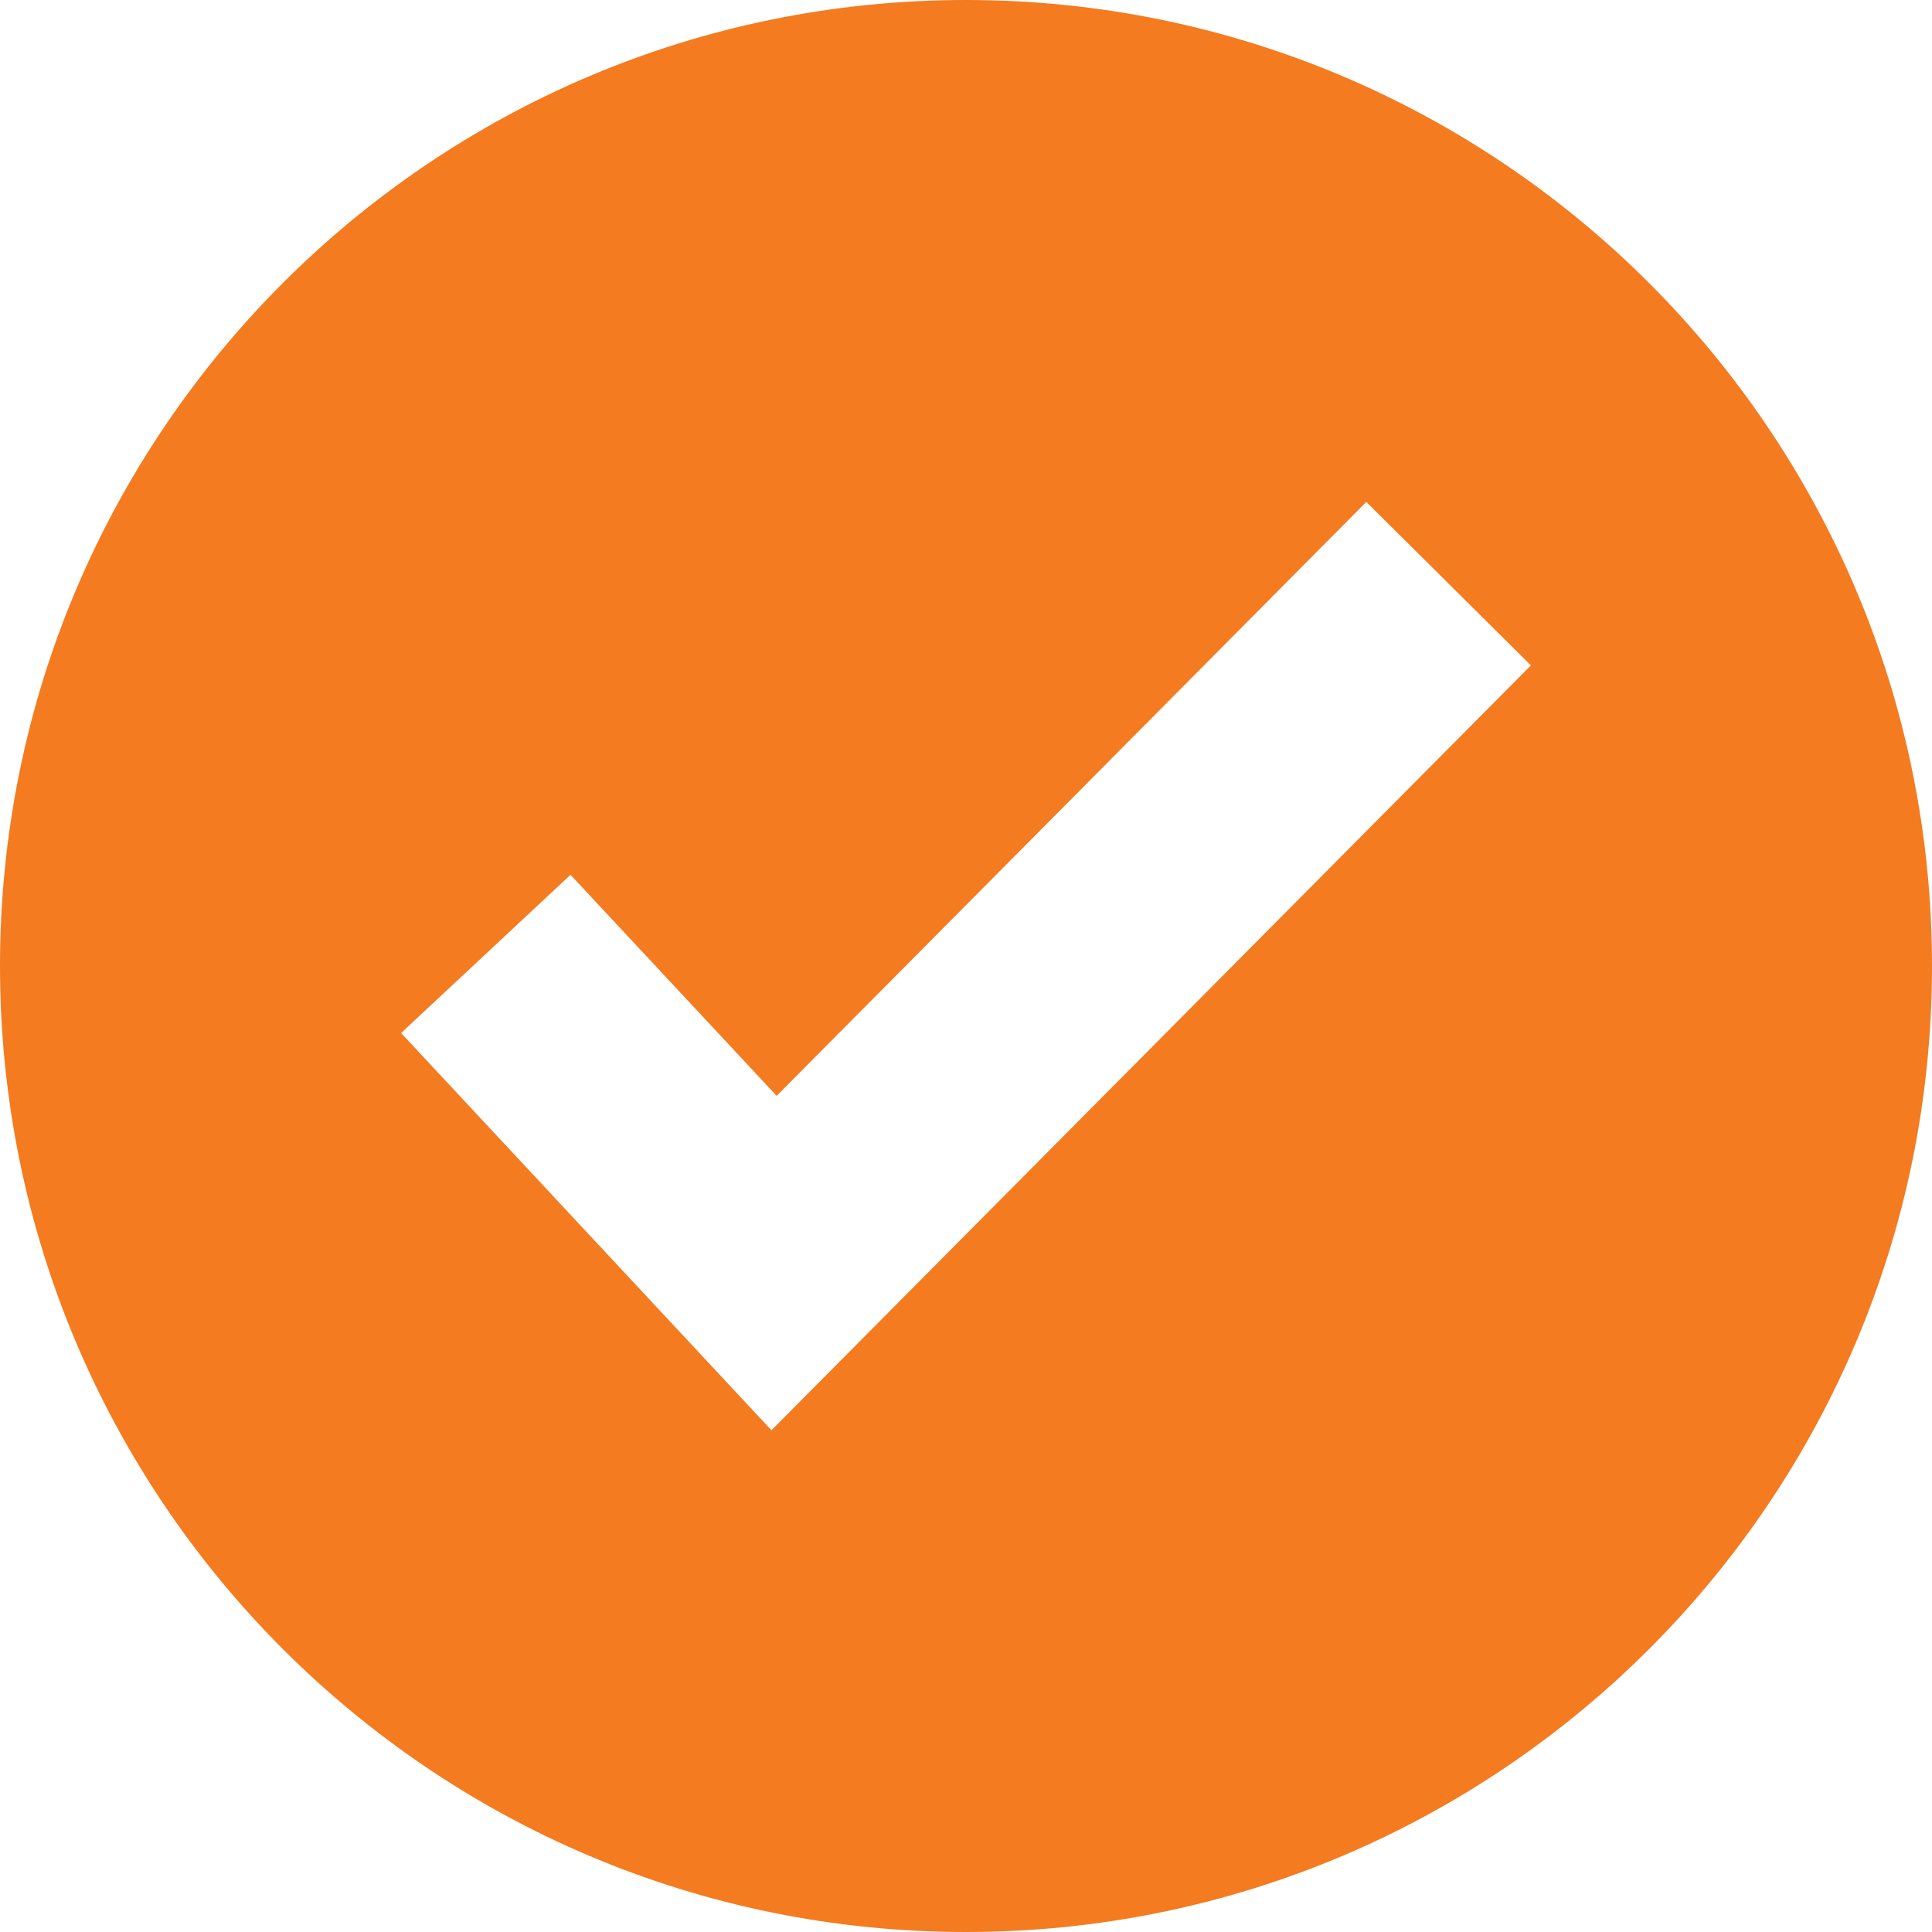 <?xml version="1.0" encoding="UTF-8" standalone="no"?>
<!DOCTYPE svg PUBLIC "-//W3C//DTD SVG 1.1//EN" "http://www.w3.org/Graphics/SVG/1.1/DTD/svg11.dtd">
<svg width="100%" height="100%" viewBox="0 0 20 20" version="1.1" xmlns="http://www.w3.org/2000/svg" xmlns:xlink="http://www.w3.org/1999/xlink" xml:space="preserve" xmlns:serif="http://www.serif.com/" style="fill-rule:evenodd;clip-rule:evenodd;stroke-linejoin:round;stroke-miterlimit:2;">
    <path d="M10,0C4.476,0 0,4.478 0,10C0,15.524 4.476,20 10,20C15.522,20 20,15.524 20,10C20,4.478 15.522,0 10,0ZM7.986,14.806L4.152,10.694L5.906,9.056L8.04,11.344L14.144,5.196L15.848,6.888L7.986,14.806Z" style="fill:rgb(244,123,32);fill-rule:nonzero;"/>
</svg>
